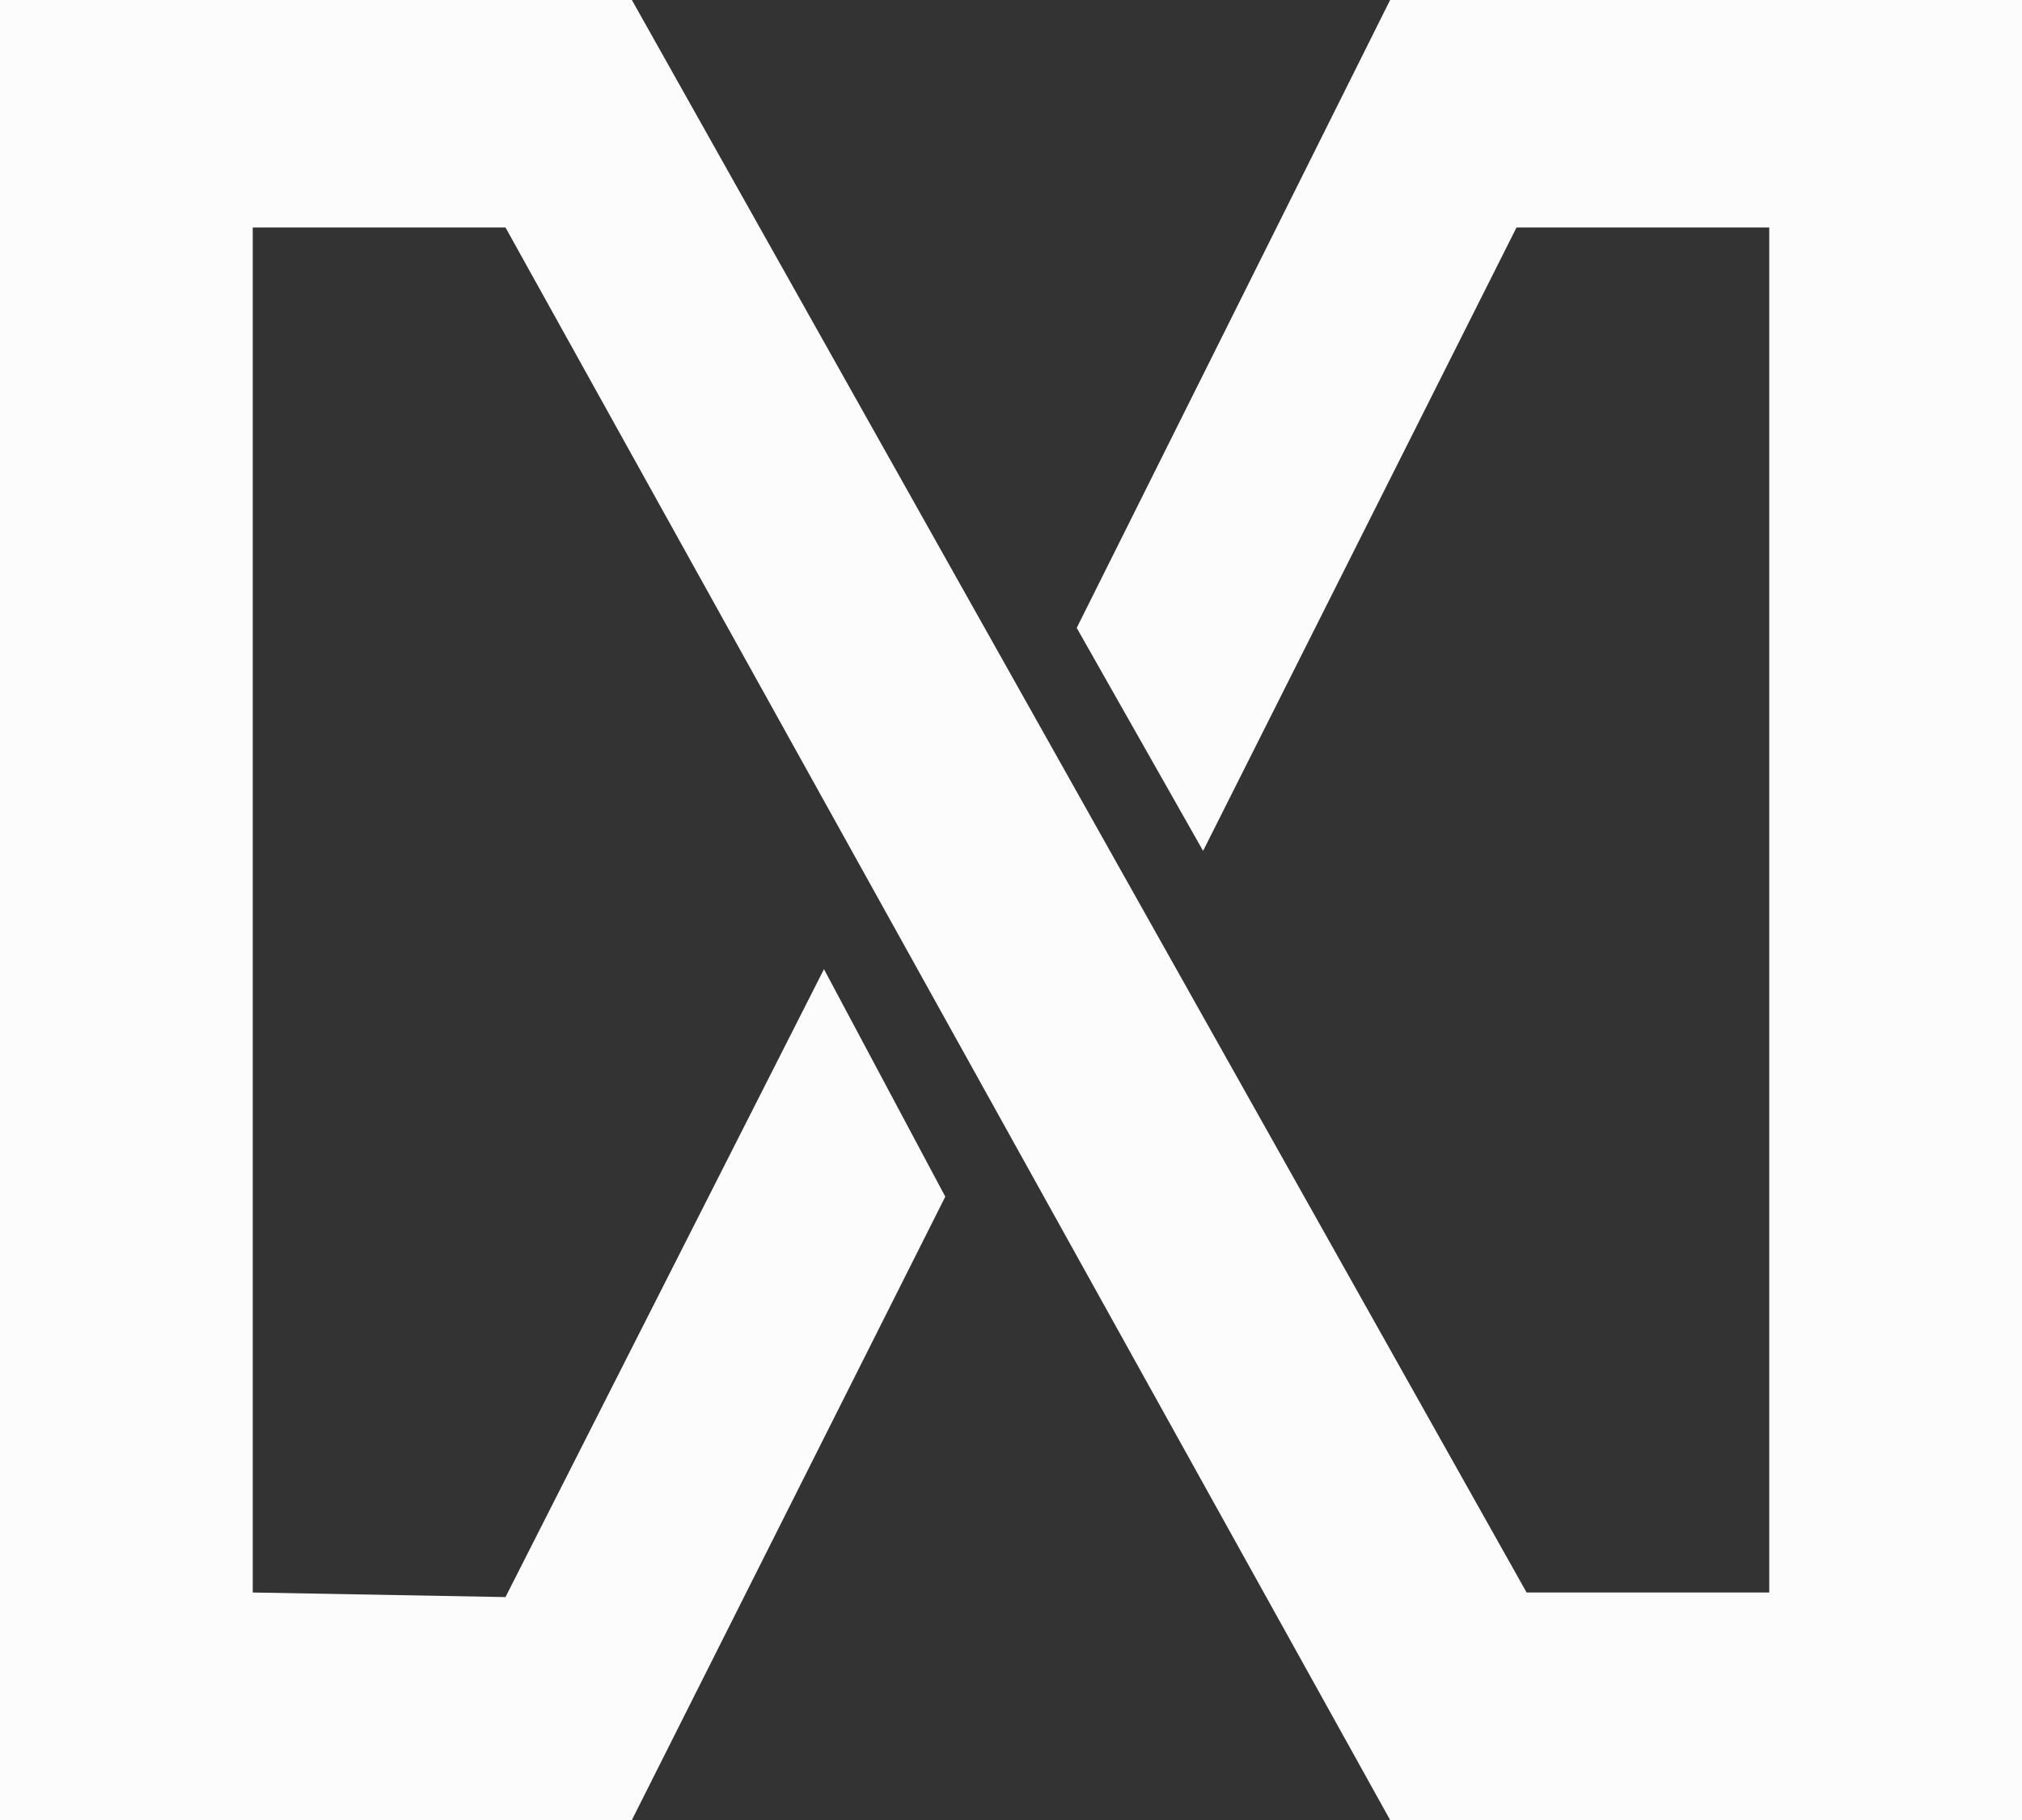<svg id="Layer_3" data-name="Layer 3" xmlns="http://www.w3.org/2000/svg" viewBox="0 0 500 450"><rect x="0" y="0" width="500" height="450" fill="#333333" stroke="none"/><defs><style>.cls-1{fill:#fcfcfd;}</style></defs><polygon class="cls-1" points="500 450 343.75 450 125 56.25 62.5 56.25 62.5 393.75 125 394.88 203.75 239.63 233.75 295.88 156.25 450 0 450 0 0 156.25 0 377.5 393.75 437.5 393.75 437.5 56.25 375 56.25 297.5 210.38 266.25 155.25 343.75 0 500 0 500 450"/></svg>